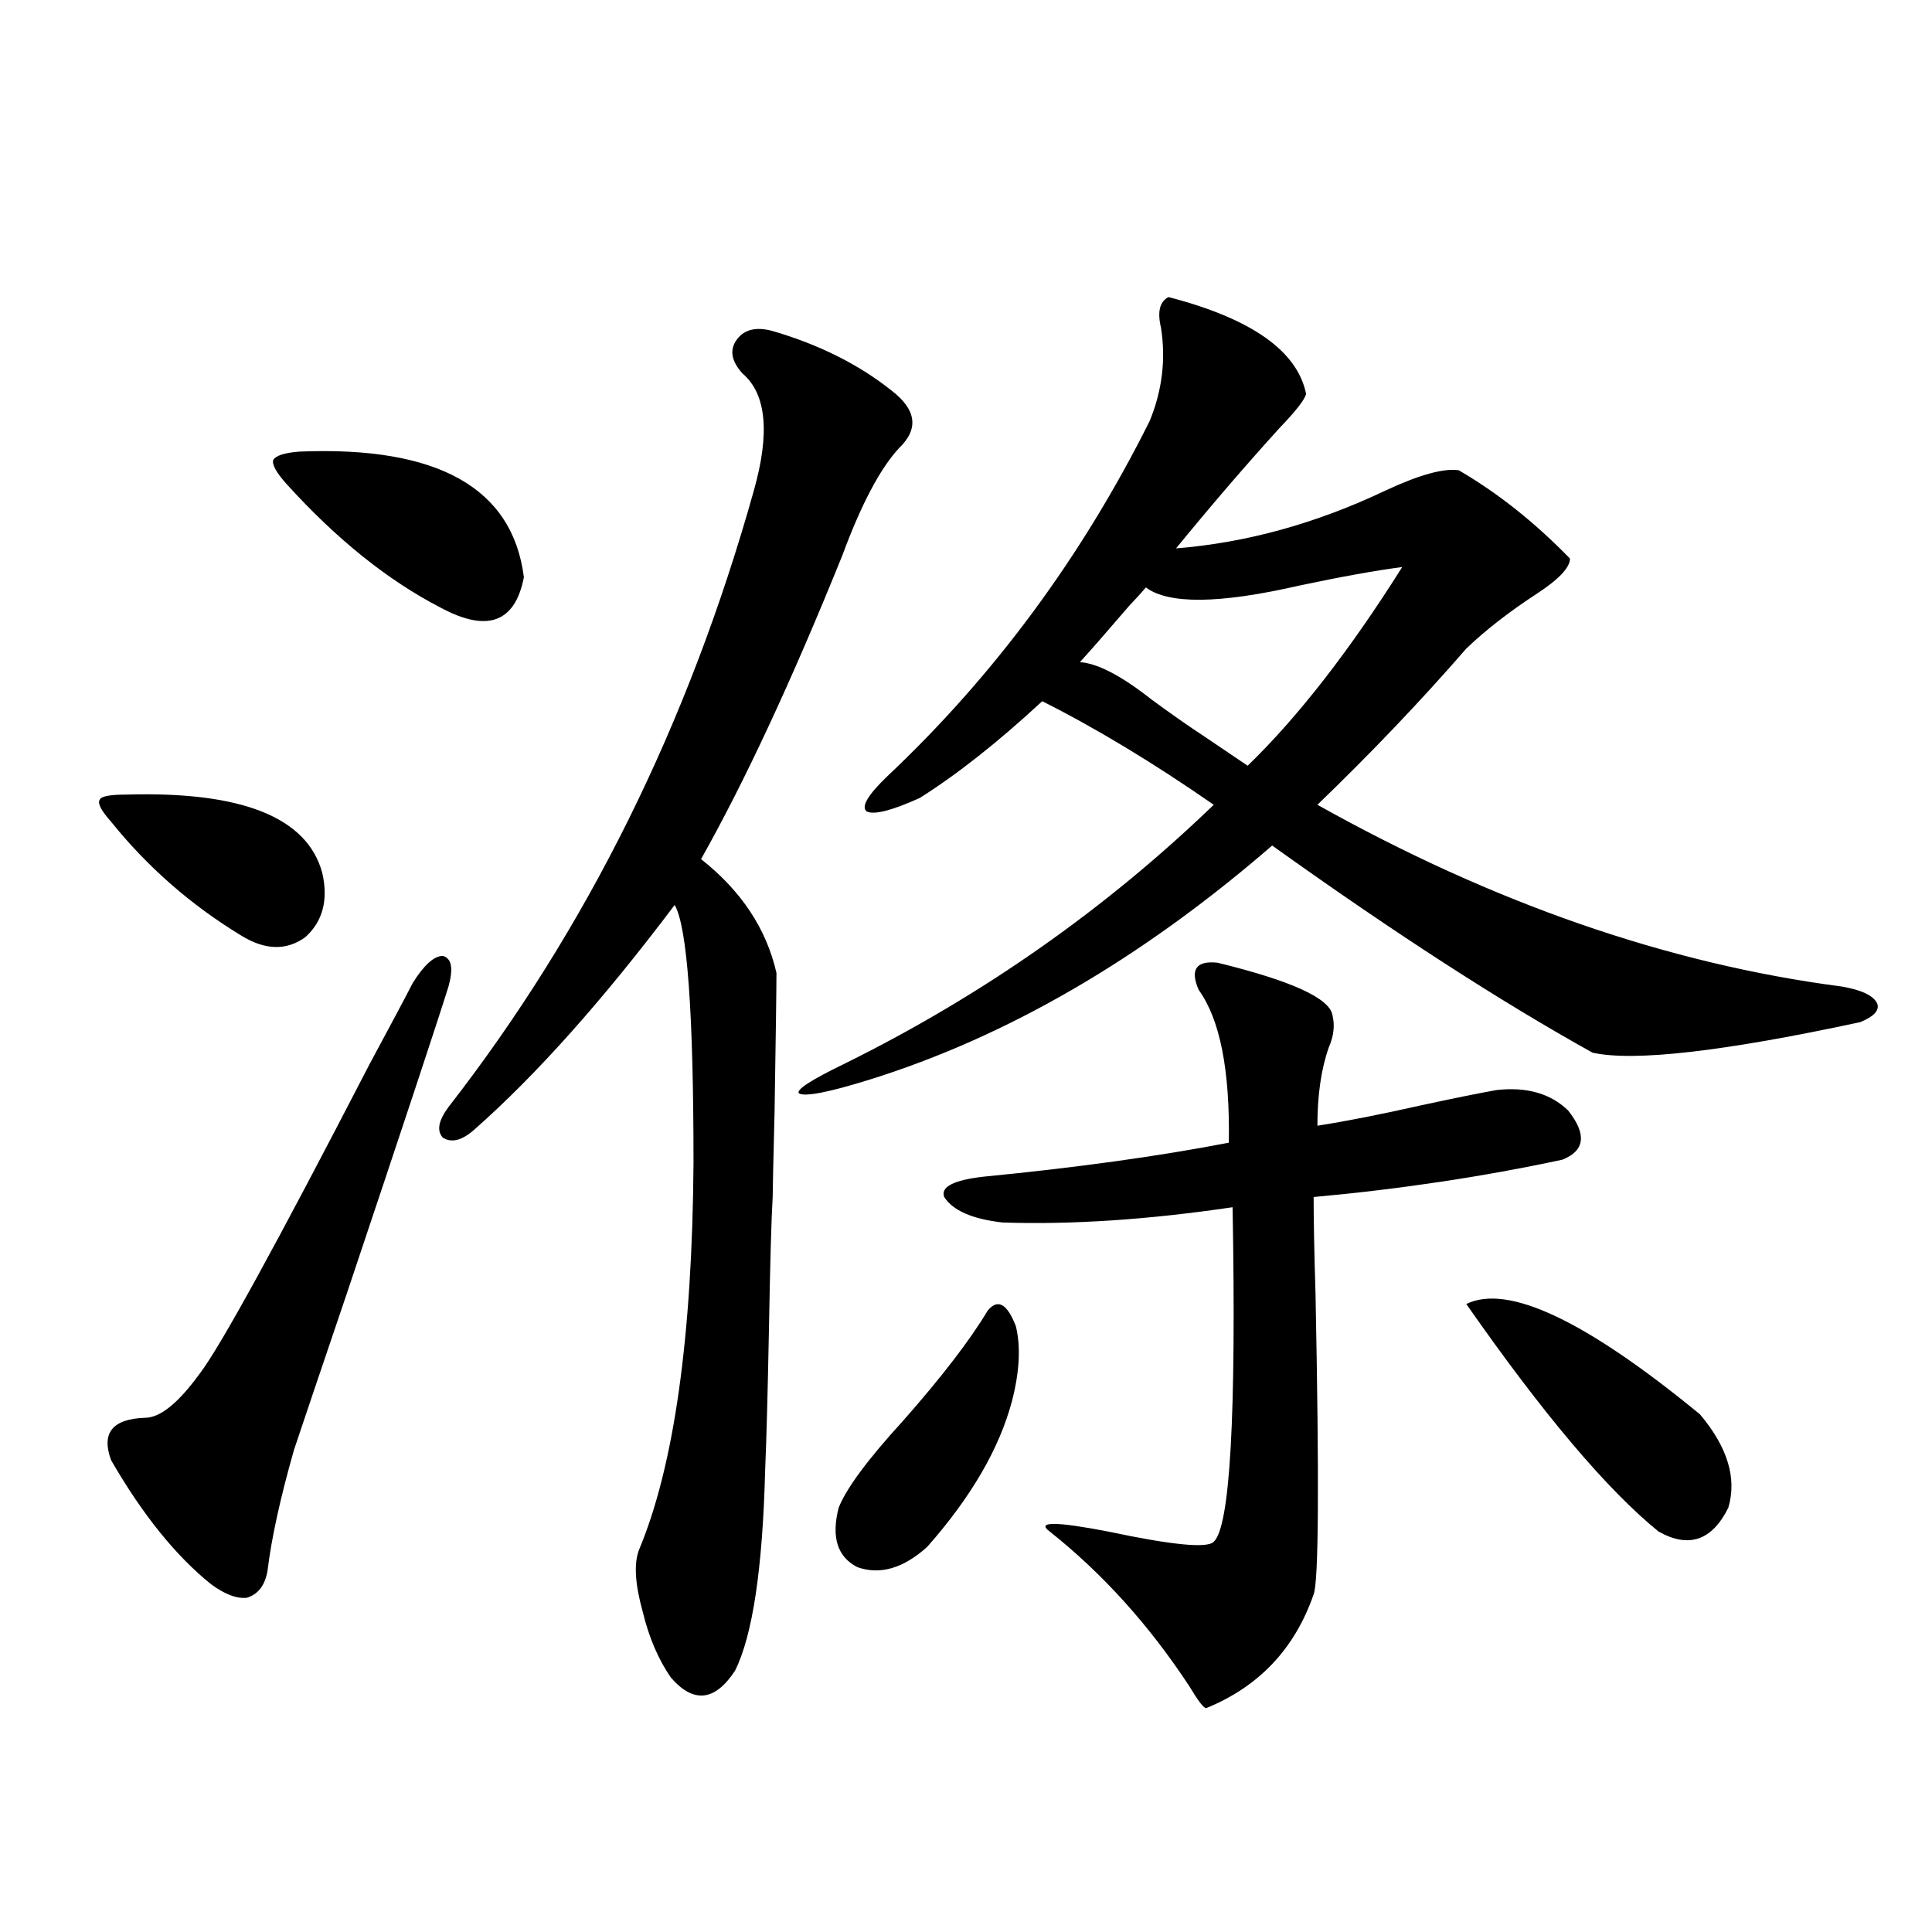 <?xml version="1.0" encoding="utf-8"?>
<!-- Generator: Adobe Illustrator 16.0.0, SVG Export Plug-In . SVG Version: 6.00 Build 0)  -->
<!DOCTYPE svg PUBLIC "-//W3C//DTD SVG 1.1//EN" "http://www.w3.org/Graphics/SVG/1.1/DTD/svg11.dtd">
<svg version="1.1" id="图层_1" xmlns="http://www.w3.org/2000/svg" xmlns:xlink="http://www.w3.org/1999/xlink" x="0px" y="0px"
	 width="1000px" height="1000px" viewBox="0 0 1000 1000" enable-background="new 0 0 1000 1000" xml:space="preserve">
<path d="M65.315,411.281c59.831-1.758,93.656,11.729,101.461,40.43c3.247,14.063,0.32,25.2-8.78,33.398
	c-9.756,7.031-20.822,6.743-33.17-0.879c-26.021-15.82-48.459-35.444-67.315-58.887c-5.213-5.85-7.164-9.668-5.854-11.426
	C52.298,412.16,56.855,411.281,65.315,411.281z M213.604,508.84c5.854-9.365,11.052-14.063,15.609-14.063
	c4.543,1.182,5.519,6.455,2.927,15.82c-5.854,18.76-23.414,71.782-52.682,159.082c-14.313,42.188-23.414,69.146-27.316,80.859
	c-7.164,25.2-11.707,46.006-13.658,62.402c-1.311,7.622-4.878,12.305-10.731,14.063c-5.213,0.577-11.387-1.758-18.536-7.031
	c-18.216-14.639-35.456-36.035-51.706-64.16c-5.213-14.063,0.641-21.382,17.561-21.973c7.805,0,17.226-7.607,28.292-22.852
	c10.396-13.472,39.664-66.797,87.803-159.961C202.218,530.524,209.702,516.462,213.604,508.84z M155.069,233.742
	c71.538-2.925,110.241,18.76,116.095,65.039c-4.558,23.442-18.871,28.716-42.926,15.82c-27.316-14.063-53.992-35.444-79.998-64.16
	c-5.213-5.85-7.484-9.956-6.829-12.305C142.707,235.803,147.265,234.333,155.069,233.742z M399.941,171.34
	c24.055,7.031,44.542,17.29,61.462,30.762c13.003,9.971,14.299,19.927,3.902,29.883c-9.756,10.547-19.512,29.004-29.268,55.371
	c-26.021,64.463-50.41,116.895-73.169,157.324c20.808,16.411,33.811,36.035,39.023,58.887c0,8.213-0.335,32.231-0.976,72.07
	c-0.655,25.791-0.976,40.43-0.976,43.945c-0.655,10.547-1.311,33.701-1.951,69.434c-0.655,33.398-1.311,57.432-1.951,72.07
	c-1.311,50.977-6.509,85.543-15.609,103.711c-10.411,15.82-21.463,16.988-33.17,3.516c-6.509-9.379-11.387-20.805-14.634-34.277
	c-3.902-14.063-4.558-24.609-1.951-31.641c18.201-43.354,27.637-110.151,28.292-200.391c0-77.92-3.262-122.456-9.756-133.594
	c-37.072,49.219-71.553,87.891-103.412,116.016c-6.509,5.864-12.042,7.334-16.585,4.395c-3.262-3.516-2.286-8.789,2.927-15.82
	c71.538-91.982,124.22-198.33,158.045-319.043c8.445-29.883,6.494-50.098-5.854-60.645c-5.854-6.44-6.829-12.305-2.927-17.578
	S391.481,169.006,399.941,171.34z M604.814,153.762c42.926,11.138,66.66,27.837,71.218,50.098
	c-0.655,2.939-5.213,8.789-13.658,17.578c-17.561,19.336-35.456,40.142-53.657,62.402c36.417-2.925,72.514-12.881,108.29-29.883
	c17.561-8.198,30.243-11.714,38.048-10.547c20.152,11.729,39.344,26.958,57.56,45.703c0,4.697-5.854,10.85-17.561,18.457
	c-14.313,9.38-26.341,18.76-36.097,28.125c-23.414,26.958-49.114,53.916-77.071,80.859c91.05,50.977,181.459,82.329,271.213,94.043
	c10.396,1.758,16.585,4.697,18.536,8.789c1.296,3.516-1.631,6.743-8.78,9.668c-70.897,15.244-117.07,20.518-138.533,15.82
	c-47.483-26.367-102.771-62.1-165.85-107.227c-67.65,58.599-137.237,99.028-208.775,121.289c-20.822,6.455-32.85,8.789-36.097,7.031
	c-1.951-1.758,6.174-7.031,24.39-15.82c70.883-35.156,134.296-79.678,190.239-133.594c-31.219-21.67-60.821-39.551-88.778-53.613
	c-22.773,21.094-43.901,37.793-63.413,50.098c-14.313,6.455-23.414,8.789-27.316,7.031c-3.262-2.334,0.32-8.486,10.731-18.457
	c55.273-52.144,100.485-113.379,135.606-183.691c6.494-15.82,8.445-31.929,5.854-48.34
	C598.961,161.384,600.257,156.11,604.814,153.762z M511.158,678.469c5.198-6.44,10.076-3.804,14.634,7.91
	c2.592,10.547,1.951,23.442-1.951,38.672c-6.509,24.609-21.143,49.81-43.901,75.586c-12.362,11.138-24.39,14.653-36.097,10.547
	c-10.411-5.273-13.658-15.518-9.756-30.762c3.902-9.956,14.954-24.897,33.17-44.824
	C487.409,712.746,502.043,693.713,511.158,678.469z M630.18,498.293c38.368,9.38,58.2,18.457,59.511,27.246
	c1.296,5.273,0.641,10.85-1.951,16.699c-3.902,11.138-5.854,24.609-5.854,40.43c14.954-2.334,32.835-5.85,53.657-10.547
	c16.25-3.516,29.268-6.152,39.023-7.91c15.609-1.758,27.957,1.758,37.072,10.547c9.756,12.305,8.78,20.806-2.927,25.488
	c-40.975,8.789-83.9,15.244-128.777,19.336c0,11.729,0.32,28.428,0.976,50.098c1.951,97.271,1.616,149.126-0.976,155.566
	c-9.756,28.125-28.292,47.75-55.608,58.887c-1.311,0-4.237-3.817-8.78-11.426c-20.822-31.641-44.877-58.296-72.193-79.98
	c-7.164-5.273,2.927-5.273,30.243,0c33.17,7.031,51.371,8.789,54.633,5.273c8.445-7.607,11.707-65.327,9.756-173.145
	c-43.581,6.455-83.26,9.092-119.021,7.91c-15.609-1.758-25.7-6.152-30.243-13.184c-1.951-5.273,4.878-8.789,20.487-10.547
	c48.124-4.683,90.395-10.547,126.826-17.578c0.641-37.49-4.558-63.857-15.609-79.102
	C615.866,501.809,619.113,497.126,630.18,498.293z M593.107,304.055c-1.951,2.349-4.878,5.576-8.78,9.668
	c-11.066,12.896-19.512,22.563-25.365,29.004c9.101,0.591,21.463,7.031,37.072,19.336c10.396,7.622,19.177,13.774,26.341,18.457
	l23.414,15.82c26.006-25.186,52.682-59.463,79.998-102.832c-13.658,1.758-31.554,4.985-53.657,9.668
	C631.155,312.556,604.814,312.844,593.107,304.055z M758.957,674.953c21.463-10.547,61.782,8.501,120.973,57.129
	c14.299,17.002,19.177,33.11,14.634,48.34c-8.46,17.002-20.487,21.094-36.097,12.305
	C831.791,771.057,798.621,731.794,758.957,674.953z"/>
</svg>
